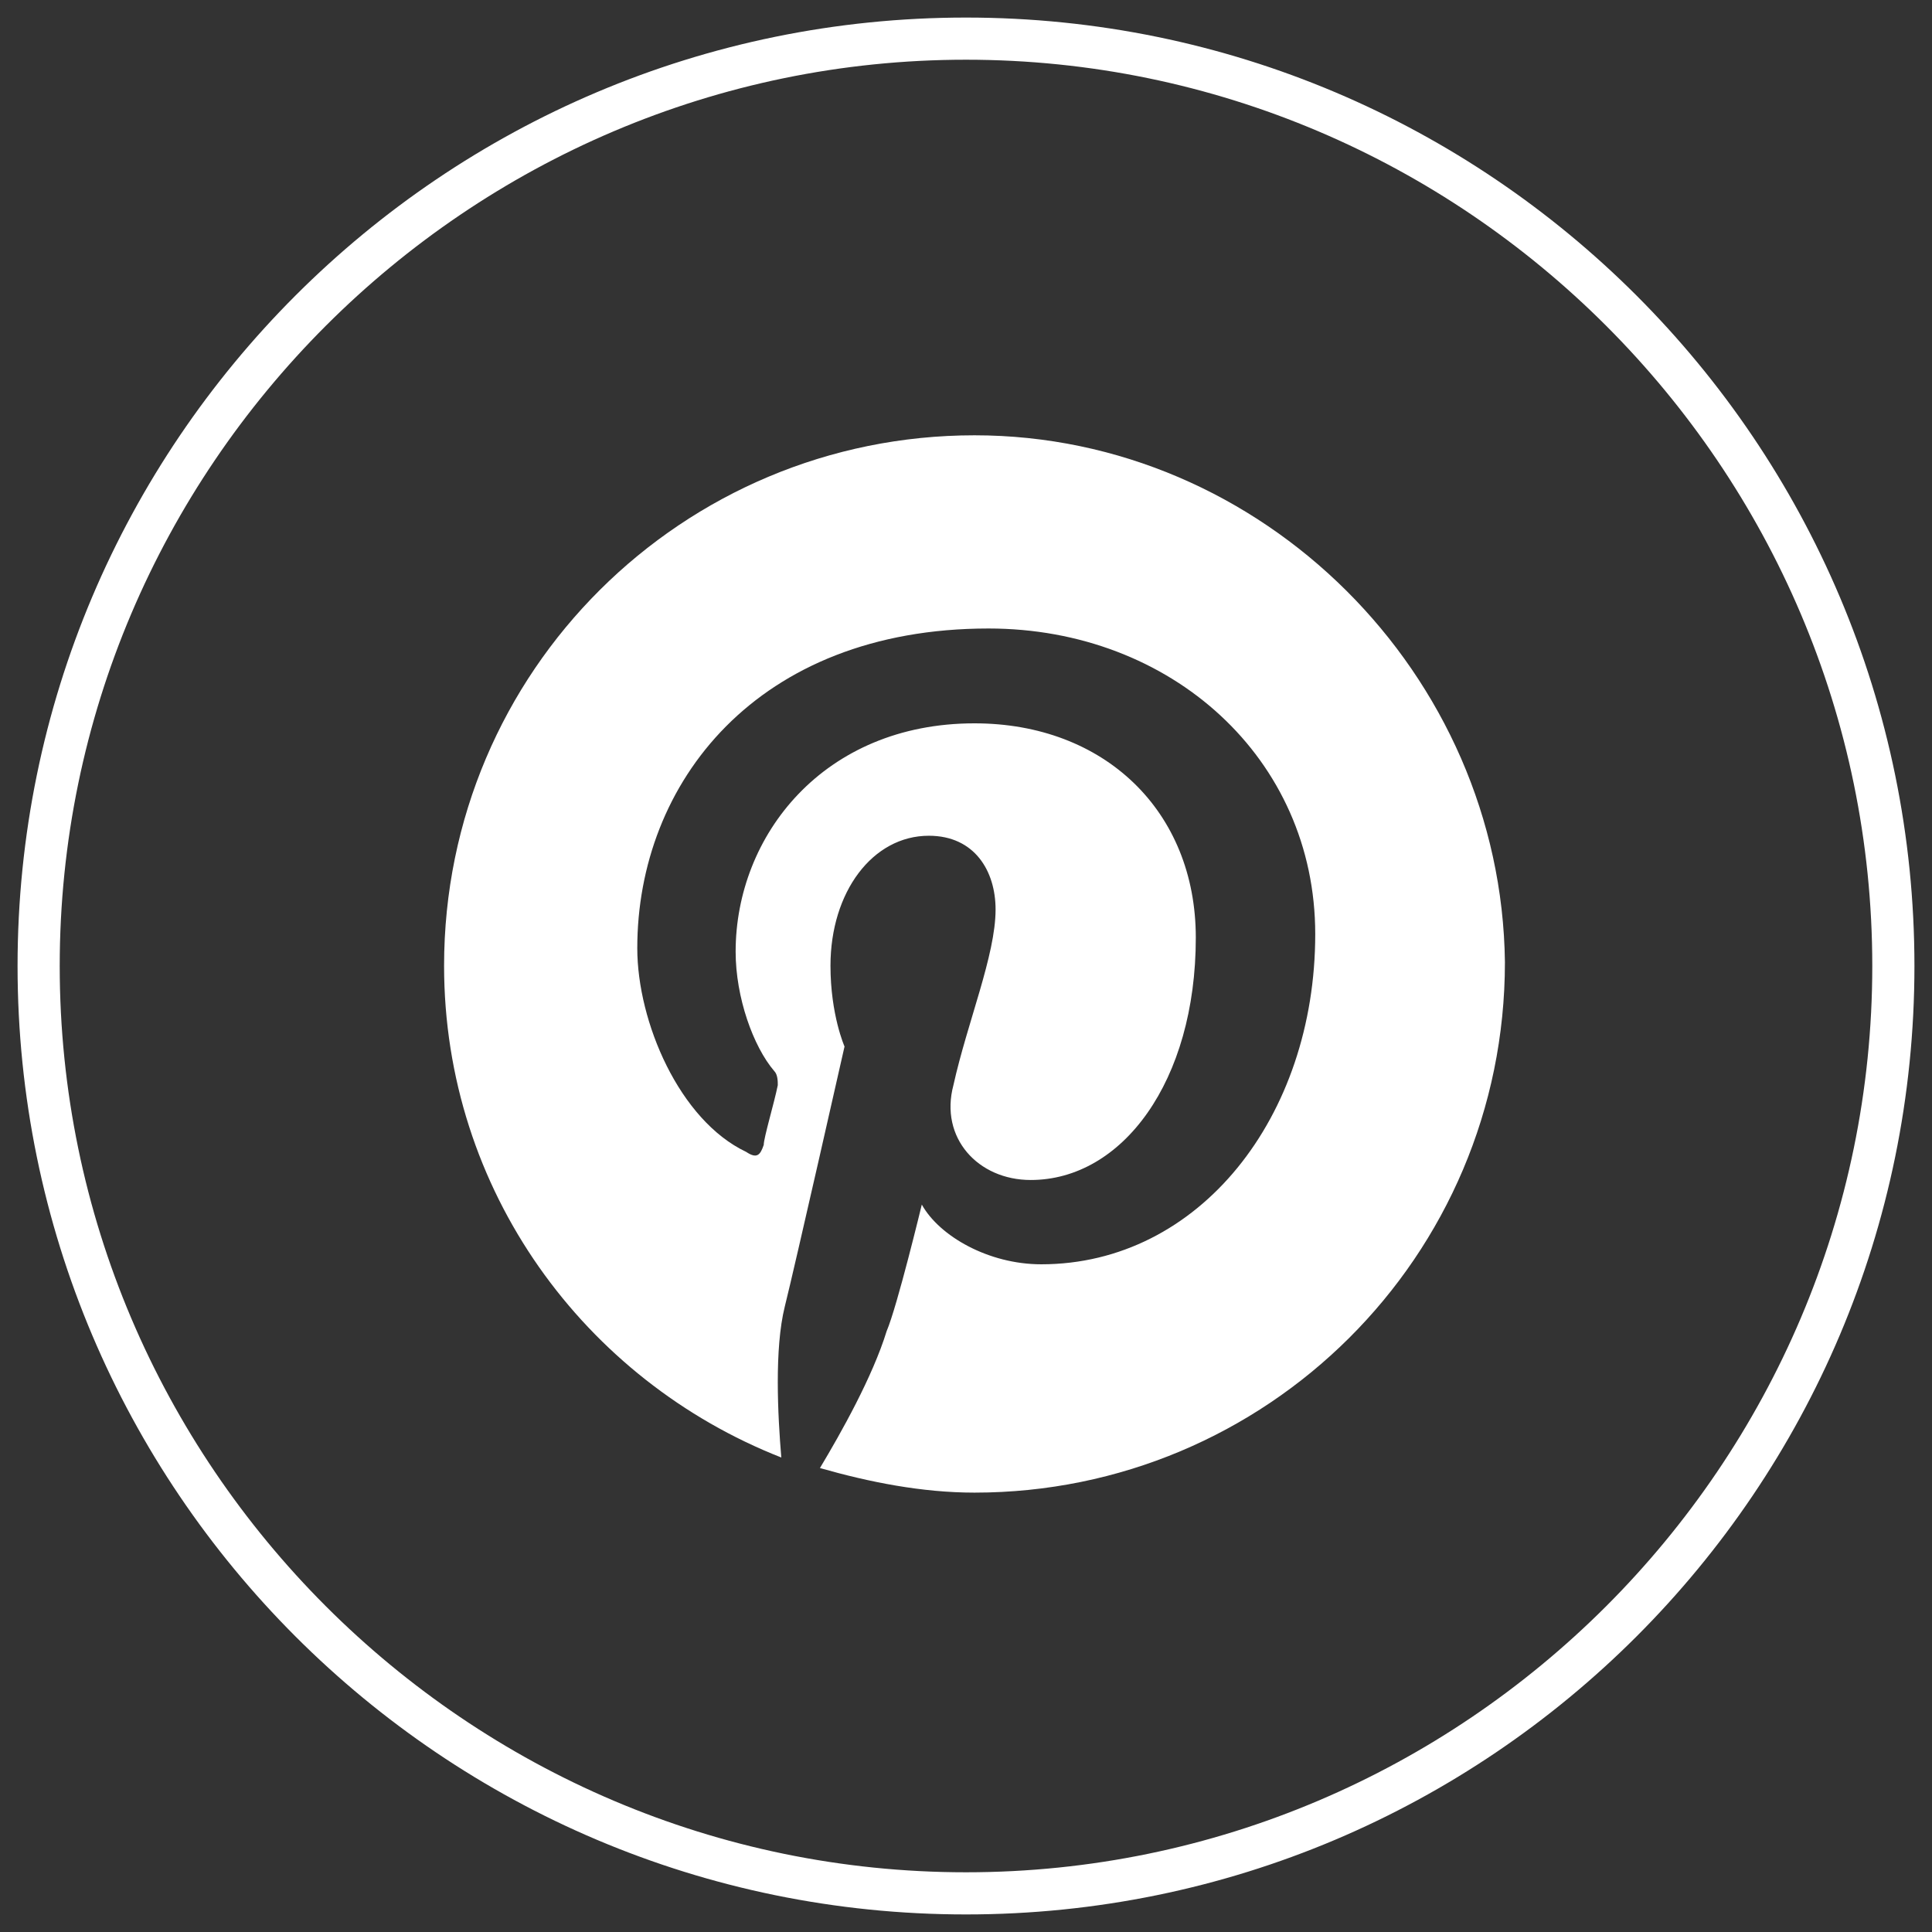 <?xml version="1.0" encoding="utf-8"?>
<!-- Generator: Adobe Illustrator 25.4.1, SVG Export Plug-In . SVG Version: 6.00 Build 0)  -->
<svg version="1.1" id="pinterest" xmlns="http://www.w3.org/2000/svg" xmlns:xlink="http://www.w3.org/1999/xlink" x="0px" y="0px"
	 viewBox="0 0 55 55" style="enable-background:new 0 0 55 55;" xml:space="preserve">
<rect x="0" y="0" width="55" height="55" fill="#333333" stroke="none"/>
<style type="text/css">
	.st0{fill:#FFFFFF;}
</style>
<g>
	<path class="st0" d="M27.5,54.5c-14.9,0-27-12.1-27-27s12.1-27,27-27s27,12.1,27,27S42.4,54.5,27.5,54.5z M27.5,1.7
		C13.3,1.7,1.7,13.3,1.7,27.5s11.6,25.8,25.8,25.8s25.8-11.6,25.8-25.8S41.7,1.7,27.5,1.7z"/>
	<g id="g62" transform="translate(123.042,246.992)">
		<path id="path64" class="st0" d="M-95.3-234.6c-8.3,0-15.1,6.7-15.1,15.1c0,6.4,4,11.8,9.6,14c-0.1-1.2-0.2-3.1,0.1-4.3
			c0.3-1.2,1.7-7.4,1.7-7.4s-0.4-0.9-0.4-2.3c0-2.1,1.2-3.7,2.8-3.7c1.3,0,1.9,1,1.9,2.1c0,1.3-0.8,3.2-1.2,5
			c-0.4,1.5,0.7,2.7,2.2,2.7c2.6,0,4.7-2.8,4.7-6.9c0-3.6-2.6-6.1-6.3-6.1c-4.3,0-6.8,3.2-6.8,6.5c0,1.3,0.5,2.7,1.1,3.4
			c0.1,0.1,0.1,0.3,0.1,0.4c-0.1,0.5-0.4,1.5-0.4,1.7c-0.1,0.3-0.2,0.4-0.5,0.2c-1.9-0.9-3.1-3.7-3.1-5.8c0-4.7,3.4-9.1,10-9.1
			c5.2,0,9.3,3.7,9.3,8.7c0,5.2-3.3,9.4-7.8,9.4c-1.5,0-2.9-0.8-3.4-1.7c0,0-0.7,2.9-1,3.6c-0.4,1.3-1.3,2.9-1.9,3.9
			c1.4,0.4,2.9,0.7,4.4,0.7c8.3,0,15.1-6.7,15.1-15.1C-80.3-227.8-87.1-234.6-95.3-234.6"/>
	</g>
</g>
</svg>
